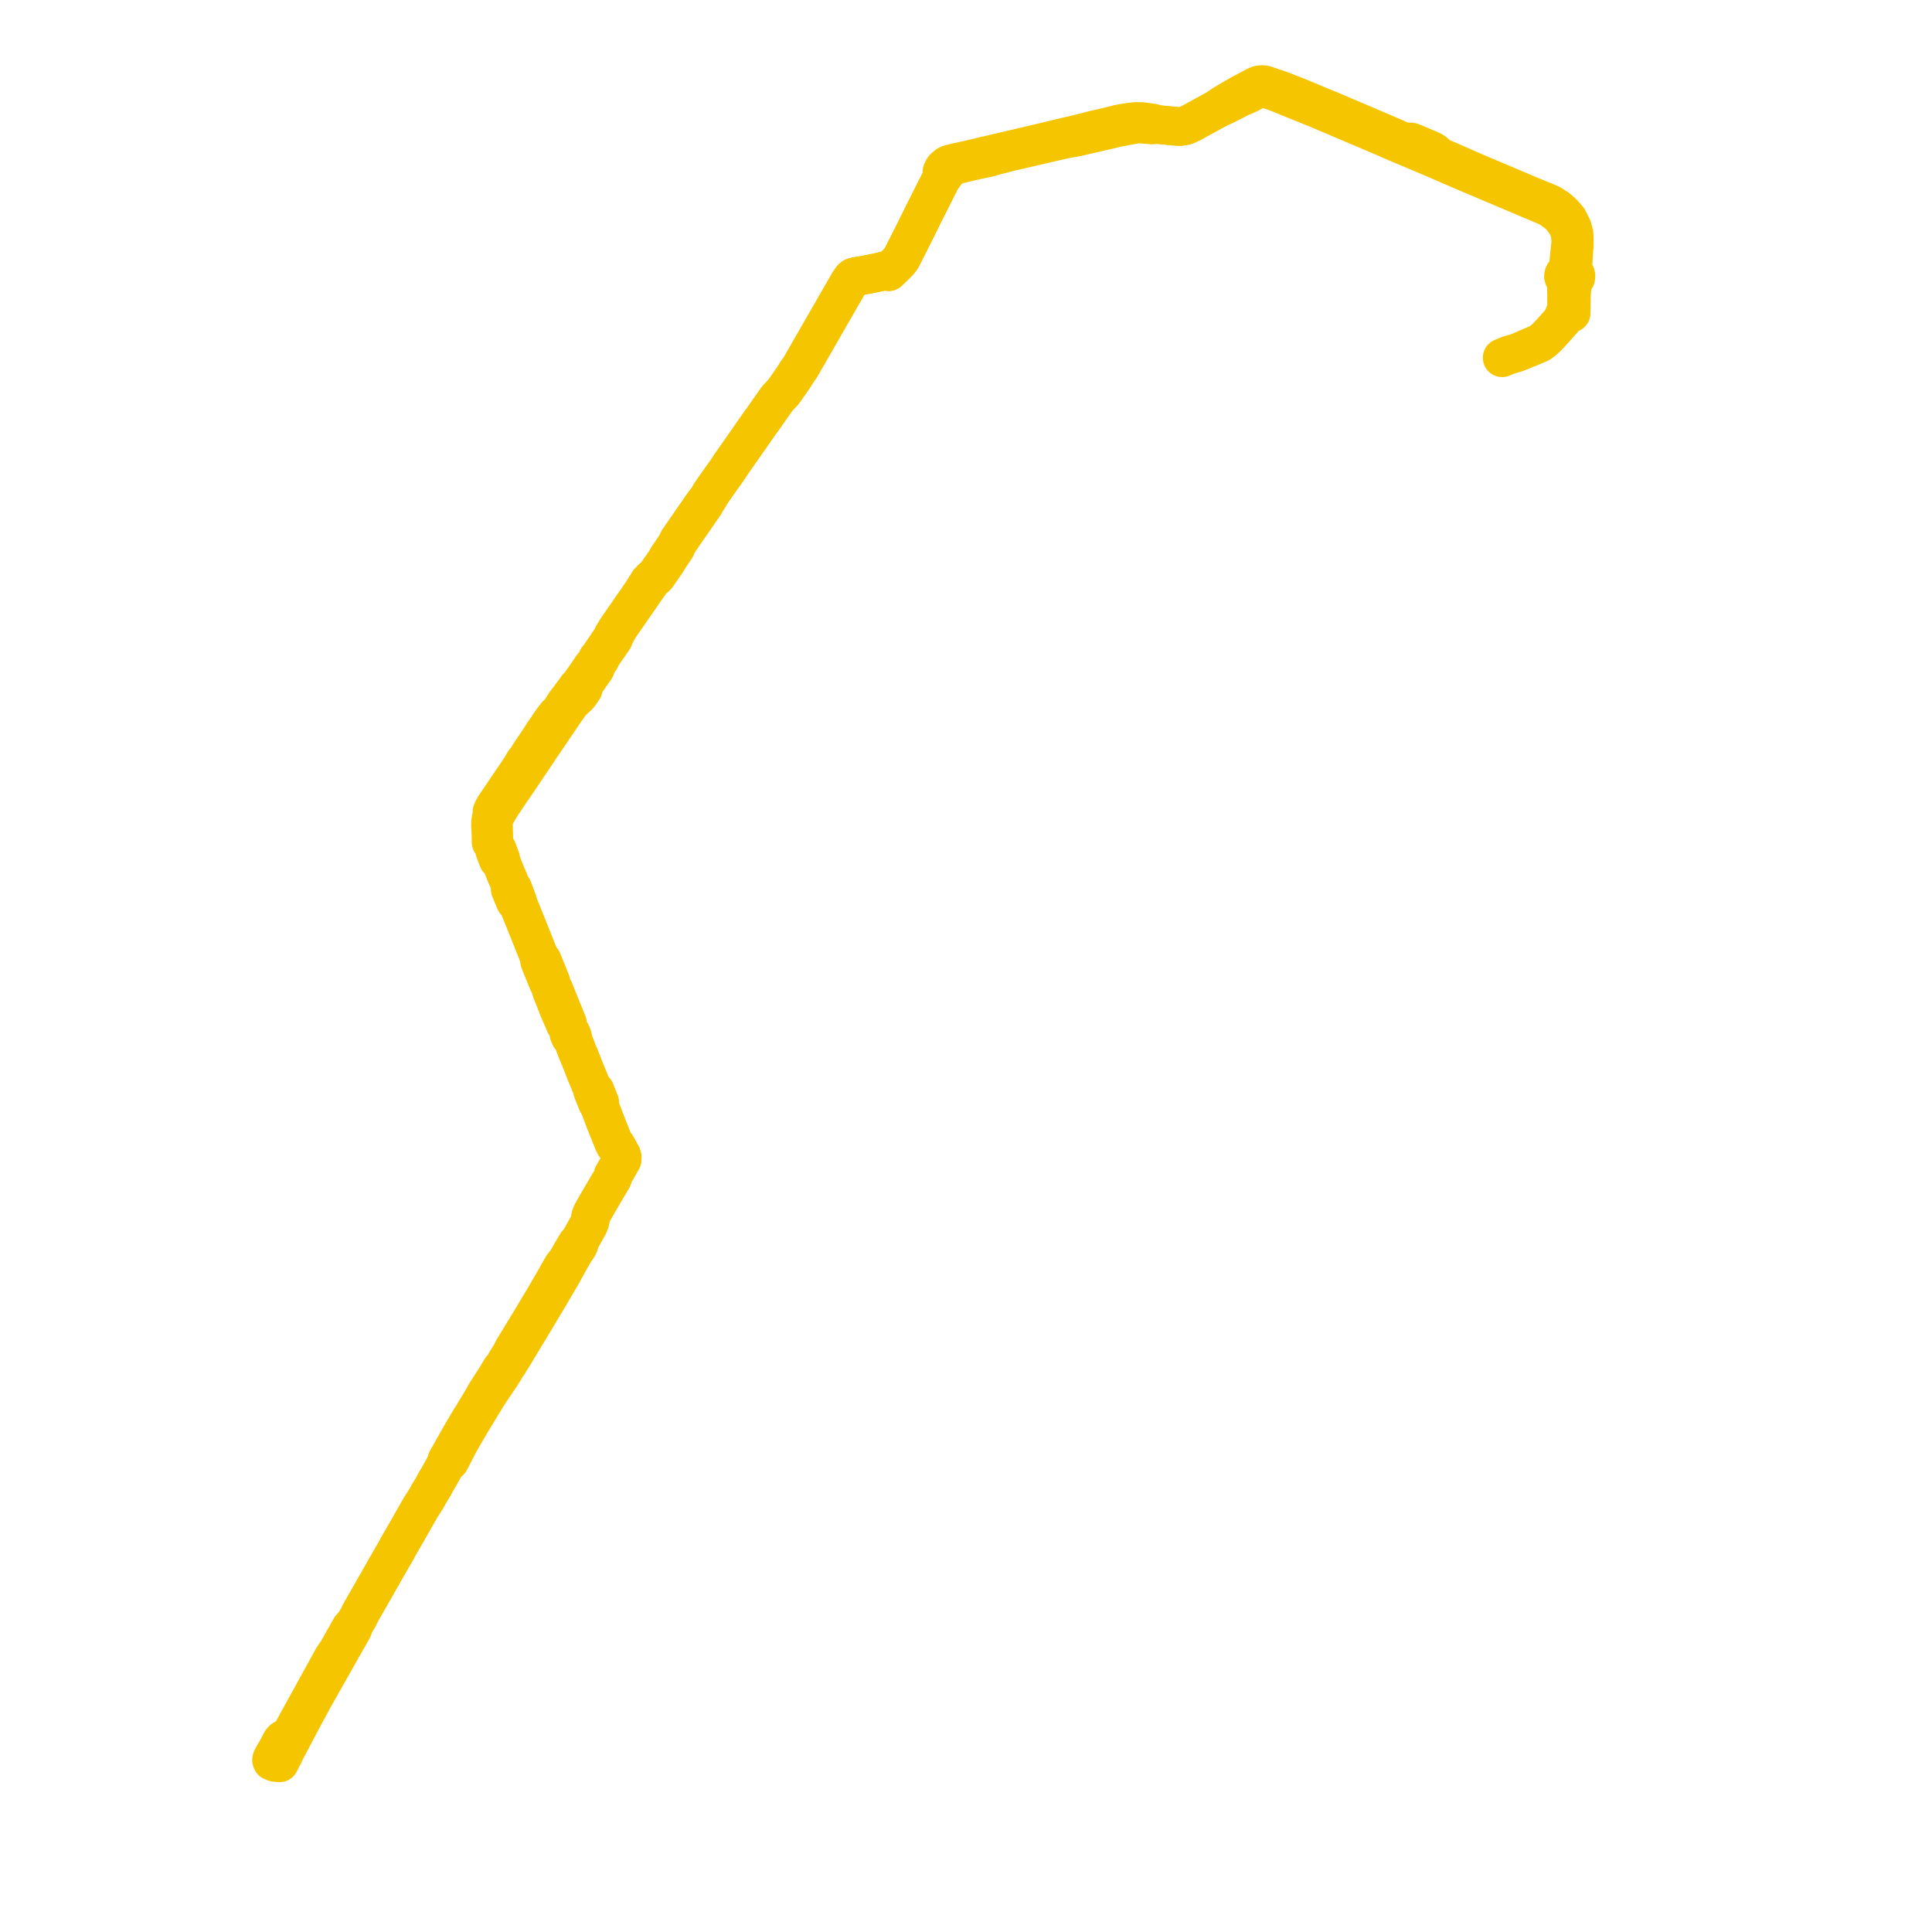     
<svg width="456.93" height="456.93" version="1.1"
     xmlns="http://www.w3.org/2000/svg">

  <title>Plan de ligne</title>
  <desc>Du 2022-08-29 au 2023-09-03</desc>

<path d='M 355.265 84.612 L 356.858 83.956 L 358.167 83.605 L 358.6 83.449 L 359.122 83.263 L 360.068 82.877 L 360.656 82.621 L 361.711 82.184 L 364.123 81.153 L 364.905 80.585 L 365.614 79.956 L 366.218 79.331 L 366.325 79.22 L 367.038 78.462 L 369.214 76.031 L 369.409 75.814 L 369.917 75.232 L 370.113 74.921 L 370.302 74.622 L 370.598 74.067 L 371.587 74.054 L 371.601 73.511 L 371.623 72.054 L 371.661 69.413 L 371.706 69.008 L 371.82 67.747 L 371.839 67.582 L 371.851 67.335 L 371.978 66.669 L 372.063 66.311 L 372.388 66.064 L 372.672 65.716 L 372.701 65.493 L 372.704 65.343 L 372.715 65.194 L 372.68 65.056 L 372.643 64.911 L 372.53 64.705 L 372.353 64.5 L 372.085 64.3 L 372.022 63.72 L 371.993 63.151 L 371.986 63.041 L 372.241 58.766 L 372.338 58.206 L 372.314 56.124 L 372.27 55.295 L 371.862 53.812 L 370.857 51.819 L 369.649 50.43 L 368.344 49.285 L 366.815 48.288 L 366.093 47.977 L 362.258 46.408 L 359.72 45.333 L 353.342 42.632 L 348.594 40.621 L 346.191 39.565 L 342.884 38.114 L 341.351 37.463 L 341.182 37.393 L 340.989 37.309 L 340.051 36.922 L 339.833 36.832 L 339.801 36.633 L 339.717 36.461 L 339.443 36.188 L 339.229 36.009 L 338.953 35.813 L 338.712 35.671 L 338.322 35.493 L 335.923 34.474 L 334.808 33.998 L 334.52 33.877 L 333.767 33.593 L 332.732 33.534 L 331.845 33.46 L 331.704 33.448 L 330.914 33.09 L 329.759 32.554 L 328.599 32.059 L 327.913 31.767 L 326.246 31.051 L 314.414 26.014 L 312.759 25.338 L 312.645 25.297 L 311.777 24.933 L 310.707 24.485 L 308.487 23.567 L 306.684 22.821 L 305.086 22.199 L 304.951 22.147 L 303.981 21.77 L 303.313 21.508 L 303.138 21.441 L 302.898 21.35 L 302.55 21.228 L 302.036 21.052 L 300.509 20.531 L 299.31 20.129 L 299.11 20.076 L 298.971 20.052 L 298.867 20.035 L 298.501 20 L 298.122 20.017 L 297.659 20.101 L 296.941 20.406 L 296.35 20.722 L 294.03 21.964 L 293.053 22.488 L 291.551 23.36 L 289.45 24.602 L 288.89 24.984 L 288.491 25.256 L 287.844 25.741 L 282.872 28.458 L 281.817 29.046 L 281.065 29.408 L 280.915 29.472 L 280.507 29.646 L 280.005 29.781 L 279.352 29.884 L 278.869 29.909 L 278.221 29.874 L 277.924 29.847 L 277.602 29.816 L 277.439 29.8 L 276.669 29.726 L 275.259 29.591 L 274.512 29.52 L 274.29 29.498 L 273.283 29.402 L 272.65 29.097 L 272.477 29.073 L 270.087 28.742 L 268.584 28.721 L 268.023 28.781 L 267.604 28.834 L 267.222 28.878 L 266.612 28.972 L 265.866 29.098 L 265.691 29.127 L 265.373 29.181 L 264.446 29.347 L 263.161 29.698 L 259.804 30.479 L 259.246 30.601 L 259.012 30.653 L 258.777 30.704 L 258.478 30.783 L 258.041 30.898 L 257.12 31.139 L 253.715 31.983 L 253.321 32.072 L 251.745 32.425 L 245.241 33.984 L 244.138 34.249 L 243.673 34.36 L 241.99 34.748 L 236.279 36.084 L 233.88 36.646 L 233.57 36.718 L 233.11 36.804 L 232.24 37.026 L 230.105 37.545 L 228.929 37.807 L 225.471 38.577 L 225.262 38.632 L 225.15 38.66 L 224.669 38.774 L 224.042 39.059 L 223.381 39.607 L 223.253 39.742 L 223.033 40.051 L 222.784 40.593 L 222.751 40.718 L 222.782 41.221 L 222.781 41.953 L 221.998 43.526 L 221.901 43.722 L 221.551 44.395 L 221.414 44.67 L 220.161 47.175 L 219.301 48.892 L 218.926 49.606 L 218.87 49.712 L 218.706 50.038 L 218.28 50.914 L 217.985 51.509 L 217.847 51.799 L 217.773 51.948 L 217.455 52.582 L 217.232 53.028 L 216.303 54.896 L 216.197 55.11 L 215.783 55.938 L 214.708 58.057 L 213.888 59.692 L 213.834 59.801 L 213.786 59.89 L 213.285 60.887 L 212.773 61.626 L 212.609 61.816 L 212.508 61.925 L 212.17 62.289 L 211.706 62.739 L 211.537 62.904 L 211.388 63.048 L 210.157 64.255 L 209.444 63.972 L 208.44 64.245 L 205.921 64.77 L 204.896 64.976 L 204.105 65.115 L 203.286 65.249 L 202.47 65.383 L 201.85 65.547 L 201.522 65.812 L 200.749 66.921 L 198.516 70.805 L 198.22 71.319 L 197.991 71.718 L 197.325 72.876 L 196.133 74.949 L 195.667 75.76 L 191.644 82.755 L 190.907 84.037 L 190.536 84.683 L 189.329 86.782 L 189.208 86.958 L 188.88 87.435 L 188.388 88.153 L 187.66 89.304 L 187.526 89.505 L 187.009 90.246 L 185.257 92.747 L 183.789 94.303 L 180.709 98.695 L 180.61 98.85 L 179.739 100.026 L 178.717 101.496 L 178.582 101.678 L 177.773 102.849 L 177.543 103.187 L 173.587 108.835 L 172.969 109.717 L 172.805 109.932 L 172.147 110.972 L 171.331 112.142 L 171.141 112.381 L 168.282 116.449 L 168.153 116.632 L 167.655 117.494 L 167.411 117.889 L 167.281 118.1 L 167.185 118.255 L 166.962 118.494 L 166.441 119.12 L 166.372 119.213 L 165.96 119.769 L 164.969 121.242 L 164.782 121.515 L 164.555 121.82 L 161.656 126.003 L 160.408 127.827 L 160.535 128.069 L 159.679 129.276 L 159.596 129.386 L 157.964 131.737 L 157.503 132.607 L 157.24 133 L 155.964 134.781 L 155.111 136.027 L 154.849 136.361 L 154.283 136.775 L 153.392 137.658 L 152.918 138.475 L 151.473 140.702 L 151.114 141.197 L 150.595 141.995 L 149.852 143.02 L 146.588 147.756 L 145.924 148.71 L 145.807 148.878 L 145.041 150.16 L 144.925 150.38 L 144.691 150.91 L 141.804 155.175 L 141.545 155.504 L 141.441 155.626 L 141.311 155.775 L 141.126 156.961 L 140.015 157.718 L 139.923 157.861 L 138.665 159.746 L 137.972 160.743 L 137.843 160.91 L 137.743 161.041 L 137.593 161.254 L 137.513 161.97 L 136.631 162.413 L 136.477 162.63 L 134.606 165.153 L 133.658 166.395 L 133.131 167.243 L 132.789 167.794 L 132.61 168.082 L 132.536 168.46 L 132.007 169.214 L 131.558 169.143 L 130.446 170.602 L 129.405 172.179 L 128.413 173.604 L 127.189 175.514 L 125.088 178.622 L 124.99 178.786 L 124.92 178.931 L 124.786 179.526 L 124.184 179.961 L 124.025 180.14 L 123.947 180.279 L 123.142 181.649 L 122.168 183.081 L 121.229 184.462 L 116.942 190.803 L 116.627 191.352 L 116.391 191.905 L 116.342 192.019 L 116.697 192.817 L 116.129 193.677 L 116.106 193.83 L 116.03 194.32 L 115.999 195.077 L 116.1 197.021 L 116.143 198.763 L 116.149 199.007 L 116.154 199.206 L 116.917 199.904 L 116.975 201.12 L 117.815 203.322 L 118.286 203.457 L 118.745 204.479 L 119.593 206.629 L 119.775 207.065 L 120.154 207.896 L 121.004 210.022 L 120.672 210.343 L 120.791 210.632 L 121.595 212.563 L 121.887 213.249 L 122.298 213.251 L 124.654 219.069 L 124.878 219.631 L 125.665 221.598 L 125.916 222.228 L 126.102 222.695 L 126.44 223.542 L 126.672 224.124 L 127.324 225.761 L 127.698 226.7 L 127.623 227.329 L 127.716 227.567 L 128.283 229.01 L 129.175 231.176 L 129.678 232.399 L 130.342 233.285 L 130.41 234.302 L 130.76 235.19 L 131.337 236.652 L 132.199 238.835 L 133.549 241.928 L 133.651 242.214 L 134.097 242.334 L 134.124 242.406 L 134.243 242.718 L 134.539 243.515 L 134.849 244.316 L 134.553 244.521 L 134.728 244.911 L 134.852 245.226 L 135.268 245.333 L 135.931 247.103 L 136.536 248.712 L 137.124 250.079 L 137.234 250.354 L 137.411 250.805 L 137.919 252.097 L 138.436 253.443 L 139.369 255.668 L 140.087 257.498 L 140.267 257.914 L 140.176 258.085 L 140.334 258.473 L 140.909 259.921 L 141.103 260.4 L 141.251 260.789 L 141.54 260.985 L 143.244 265.488 L 143.342 265.732 L 144.973 269.819 L 145.499 270.894 L 145.74 270.963 L 146.197 271.772 L 146.307 271.973 L 146.599 272.51 L 146.747 272.773 L 147.008 273.262 L 147.151 273.762 L 147.11 274.266 L 146.675 275.027 L 146.304 275.673 L 146.019 276.178 L 145.29 277.445 L 145.044 277.853 L 144.892 278.499 L 144.744 278.811 L 144.678 278.946 L 144.131 279.842 L 141.554 284.237 L 140.004 286.949 L 139.728 287.671 L 139.584 288.508 L 139.561 288.637 L 139.526 288.849 L 139.439 289.115 L 139.146 289.797 L 138.359 291.186 L 137.385 292.952 L 137.044 293.57 L 136.426 294.12 L 135.05 296.442 L 134.449 297.523 L 133.959 298.343 L 133.739 298.669 L 133.266 299.175 L 132.883 299.751 L 132.207 300.949 L 131.261 302.626 L 128.824 306.829 L 125.302 312.713 L 123.284 316.028 L 122.609 317.133 L 121.412 319.093 L 120.95 320.047 L 119.83 321.865 L 119.525 322.363 L 119.69 322.884 L 118.584 323.693 L 118.371 324.039 L 117.413 325.636 L 115.052 329.31 L 114.876 329.584 L 114.011 331.128 L 113.819 331.45 L 112.596 333.445 L 111.977 334.516 L 111.091 335.919 L 108.787 339.83 L 106.508 343.886 L 105.936 344.882 L 105.662 345.377 L 105.611 346.108 L 105.239 346.719 L 104.981 347.143 L 103.894 349.097 L 103.103 350.434 L 102.801 351.003 L 102.496 351.579 L 101.217 353.695 L 100.884 354.329 L 99.479 356.536 L 99.253 356.93 L 98.193 358.779 L 96.956 360.96 L 96.578 361.63 L 95.698 363.153 L 95.057 364.271 L 94.092 365.919 L 93.768 366.6 L 92.647 368.502 L 92.314 369.086 L 91.726 370.111 L 90.782 371.769 L 90.246 372.724 L 90.136 372.889 L 90.052 373.014 L 89.986 373.15 L 89.848 373.405 L 89.654 373.762 L 86.653 379.008 L 85.255 381.463 L 84.935 382.13 L 84.746 382.522 L 84.465 382.991 L 84.101 383.596 L 83.821 384.055 L 82.96 384.96 L 81.402 387.703 L 79.913 390.358 L 78.71 392.145 L 72.545 403.335 L 69.265 409.287 L 68.95 409.858 L 68.787 410.14 L 68.501 410.655 L 67.857 410.979 L 66.962 411.381 L 66.64 411.706 L 66.459 412.023 L 66.19 412.494 L 65.98 412.912 L 65.186 414.389 L 64.863 414.944' fill='transparent' stroke='#F5C500' stroke-linecap='round' stroke-linejoin='round' stroke-width='9.139'/><path d='M 64.863 414.944 L 64.615 415.346 L 64.459 415.617 L 64.287 415.966 L 64.214 416.227 L 64.32 416.544 L 64.594 416.655 L 64.688 416.704 L 64.988 416.816 L 65.509 416.867 L 66.093 416.93 L 66.534 416.09 L 66.655 415.859 L 67.532 414.088 L 67.792 413.569 L 67.903 413.354 L 69.014 411.252 L 69.102 411.088 L 69.49 410.355 L 69.907 409.535 L 72.396 404.872 L 74.112 401.707 L 75.842 398.646 L 79.142 392.808 L 80.727 389.988 L 83.449 385.194 L 83.821 384.055 L 84.101 383.596 L 84.465 382.991 L 84.746 382.522 L 84.935 382.13 L 85.255 381.463 L 86.653 379.008 L 89.654 373.762 L 89.848 373.405 L 89.986 373.15 L 90.052 373.014 L 90.136 372.889 L 90.246 372.724 L 90.782 371.769 L 91.15 371.122 L 91.726 370.111 L 92.314 369.086 L 92.647 368.502 L 93.768 366.6 L 94.092 365.919 L 95.057 364.271 L 95.698 363.153 L 96.578 361.63 L 96.956 360.96 L 98.193 358.779 L 99.479 356.536 L 100.884 354.329 L 101.217 353.695 L 102.496 351.579 L 102.801 351.003 L 103.103 350.434 L 103.894 349.097 L 104.981 347.143 L 105.239 346.719 L 105.611 346.108 L 106.339 345.6 L 106.6 345.138 L 106.784 344.776 L 108.131 342.142 L 108.346 341.722 L 109.301 340.004 L 110.327 338.256 L 111.553 336.166 L 112.454 334.696 L 113 333.785 L 114.306 331.648 L 114.408 331.466 L 115.429 329.784 L 118.477 325.27 L 119.053 324.335 L 119.282 324.018 L 119.69 322.884 L 120.173 322.613 L 120.45 322.122 L 121.151 321.007 L 121.727 320.074 L 122.679 318.489 L 126.26 312.563 L 129.527 307.092 L 129.944 306.395 L 130.211 305.939 L 132.793 301.54 L 134.924 297.674 L 135.927 295.952 L 136.627 294.959 L 136.962 294.311 L 137.044 293.57 L 137.385 292.952 L 138.359 291.186 L 139.146 289.797 L 139.439 289.115 L 139.526 288.849 L 139.561 288.637 L 139.584 288.508 L 139.728 287.671 L 140.004 286.949 L 141.554 284.237 L 144.131 279.842 L 144.678 278.946 L 144.744 278.811 L 144.892 278.499 L 145.044 277.853 L 145.29 277.445 L 146.019 276.178 L 146.304 275.673 L 146.675 275.027 L 147.11 274.266 L 147.151 273.762 L 147.008 273.262 L 146.747 272.773 L 146.599 272.51 L 146.307 271.973 L 146.197 271.772 L 145.74 270.963 L 145.499 270.894 L 144.973 269.819 L 143.342 265.732 L 143.244 265.488 L 141.54 260.985 L 141.835 260.688 L 141.653 260.238 L 140.887 258.334 L 140.734 257.953 L 140.267 257.914 L 140.087 257.498 L 139.369 255.668 L 138.436 253.443 L 137.919 252.097 L 137.411 250.805 L 137.234 250.354 L 137.124 250.079 L 136.536 248.712 L 135.931 247.103 L 135.268 245.333 L 135.403 245.122 L 135.238 244.754 L 135.111 244.402 L 134.849 244.316 L 134.539 243.515 L 134.243 242.718 L 134.124 242.406 L 134.097 242.334 L 134.228 242.06 L 134.119 241.789 L 133.696 240.721 L 133.644 240.585 L 132.851 238.669 L 132.291 237.262 L 131.873 236.235 L 131.393 235.037 L 131.027 234.112 L 130.342 233.285 L 130.293 232.231 L 129.953 231.388 L 129.33 229.844 L 128.336 227.409 L 128.237 227.162 L 127.698 226.7 L 127.324 225.761 L 126.672 224.124 L 126.44 223.542 L 125.916 222.228 L 125.665 221.598 L 124.878 219.631 L 124.654 219.069 L 122.298 213.251 L 122.397 213.105 L 122.131 212.416 L 121.834 211.643 L 121.407 210.467 L 121.303 210.182 L 121.004 210.022 L 120.154 207.896 L 119.775 207.065 L 119.593 206.629 L 118.745 204.479 L 118.286 203.457 L 118.425 203.118 L 117.65 201.059 L 117.617 200.959 L 116.917 199.904 L 116.814 198.661 L 116.785 198.308 L 116.741 196.724 L 116.707 195.438 L 116.7 194.9 L 116.757 194.16 L 116.781 194.019 L 116.796 193.922 L 116.822 193.768 L 116.697 192.817 L 117.282 192.408 L 117.339 192.231 L 117.608 192.087 L 118.118 191.16 L 118.709 190.253 L 119.506 189.054 L 120.671 187.321 L 121.437 186.202 L 121.531 186.069 L 121.9 185.545 L 125.197 180.645 L 126.132 179.256 L 126.802 178.259 L 127.717 176.878 L 128.448 175.802 L 133.627 168.168 L 134.107 167.489 L 135.053 166.172 L 135.356 165.867 L 135.981 165.285 L 136.474 164.826 L 136.569 164.744 L 136.847 164.472 L 137.669 163.33 L 137.747 163.217 L 137.934 162.95 L 137.575 162.561 L 137.513 161.97 L 138.327 161.604 L 138.473 161.385 L 138.58 161.232 L 139.205 160.366 L 139.695 159.644 L 140.5 158.501 L 140.606 158.351 L 140.709 158.201 L 140.843 158.011 L 141.126 156.961 L 141.88 155.996 L 141.962 155.866 L 142.366 155.015 L 145.05 151.151 L 145.512 150.061 L 146.174 148.822 L 146.309 148.563 L 153.22 138.585 L 153.764 137.82 L 154.283 136.775 L 155.104 136.468 L 155.387 136.156 L 156.619 134.371 L 157.491 133.112 L 158.254 131.864 L 159.855 129.489 L 159.679 129.276 L 160.535 128.069 L 164.103 122.932 L 165.015 121.618 L 165.156 121.394 L 166.598 119.31 L 166.653 119.23 L 166.962 118.494 L 167.185 118.255 L 167.281 118.1 L 167.411 117.889 L 167.655 117.494 L 168.153 116.632 L 168.282 116.449 L 171.141 112.381 L 171.331 112.142 L 172.147 110.972 L 172.805 109.932 L 172.969 109.717 L 177.543 103.187 L 177.773 102.849 L 178.582 101.678 L 178.717 101.496 L 179.739 100.026 L 180.61 98.85 L 180.709 98.695 L 183.789 94.303 L 183.98 94.101 L 185.257 92.747 L 187.009 90.246 L 187.526 89.505 L 187.66 89.304 L 188.388 88.153 L 188.88 87.435 L 189.208 86.958 L 189.329 86.782 L 190.536 84.683 L 190.907 84.037 L 193.975 78.702 L 195.667 75.76 L 196.133 74.949 L 197.325 72.876 L 197.991 71.718 L 198.22 71.319 L 198.516 70.805 L 200.749 66.921 L 201.522 65.812 L 201.85 65.547 L 202.47 65.383 L 203.286 65.249 L 204.105 65.115 L 204.896 64.976 L 205.921 64.77 L 208.44 64.245 L 209.444 63.972 L 210.157 64.255 L 211.388 63.048 L 211.537 62.904 L 211.706 62.739 L 212.17 62.289 L 212.508 61.925 L 212.609 61.816 L 212.773 61.626 L 213.285 60.887 L 213.786 59.89 L 213.834 59.801 L 213.888 59.692 L 214.491 58.49 L 214.708 58.057 L 215.783 55.938 L 216.197 55.11 L 216.303 54.896 L 217.232 53.028 L 217.455 52.582 L 217.773 51.948 L 217.847 51.799 L 217.985 51.509 L 218.28 50.914 L 218.706 50.038 L 218.87 49.712 L 218.926 49.606 L 219.301 48.892 L 220.161 47.175 L 221.414 44.67 L 221.551 44.395 L 221.901 43.722 L 221.998 43.526 L 222.781 41.953 L 223.356 41.362 L 223.588 41.002 L 223.872 40.612 L 224.027 40.421 L 224.102 40.314 L 224.478 39.919 L 224.8 39.711 L 225.205 39.462 L 225.56 39.304 L 226.502 38.927 L 229.243 38.275 L 231.506 37.771 L 232.266 37.601 L 232.452 37.56 L 233.341 37.394 L 233.771 37.288 L 235.563 36.777 L 238.759 35.957 L 242.105 35.181 L 242.695 35.044 L 243.104 34.949 L 243.468 34.865 L 243.832 34.781 L 245.387 34.422 L 245.687 34.353 L 246.929 34.052 L 251.756 32.956 L 252.187 32.865 L 253.913 32.572 L 254.706 32.422 L 257.126 31.856 L 257.282 31.82 L 257.57 31.753 L 258.337 31.581 L 259.03 31.43 L 262.146 30.704 L 262.317 30.667 L 262.569 30.614 L 264.041 30.242 L 264.899 30.086 L 265.734 29.916 L 266.424 29.77 L 267.334 29.615 L 268.11 29.489 L 268.457 29.425 L 269.388 29.304 L 270.335 29.381 L 271.951 29.515 L 272.243 29.539 L 272.393 29.551 L 272.564 29.565 L 272.894 29.491 L 273.283 29.402 L 274.29 29.498 L 274.512 29.52 L 275.259 29.591 L 277.439 29.8 L 277.602 29.816 L 277.924 29.847 L 278.221 29.874 L 278.869 29.909 L 279.352 29.884 L 280.005 29.781 L 280.507 29.646 L 280.915 29.472 L 281.065 29.408 L 281.817 29.046 L 282.872 28.458 L 287.844 25.741 L 289.722 24.9 L 293.273 23.089 L 294.468 22.58 L 295.534 22.091 L 297.107 21.222 L 297.225 21.159 L 297.38 21.077 L 297.958 20.901 L 298.33 20.852 L 298.912 20.885 L 299.346 20.996 L 300.405 21.304 L 301.231 21.594 L 302.028 21.875 L 302.531 22.089 L 302.775 22.173 L 305.319 23.223 L 306.772 23.81 L 310.307 25.238 L 311.387 25.672 L 312.12 25.984 L 319.714 29.204 L 322.429 30.356 L 322.986 30.591 L 325.55 31.689 L 326.883 32.26 L 327.166 32.381 L 327.448 32.502 L 328.347 32.881 L 329.241 33.272 L 329.979 33.595 L 330.315 33.756 L 330.83 33.951 L 331.097 34.063 L 331.241 34.123 L 331.302 34.149 L 331.404 34.193 L 332.157 34.512 L 332.632 34.714 L 332.69 34.739 L 333.021 34.878 L 333.341 35.014 L 333.712 35.172 L 338.781 37.318 L 339.07 37.442 L 339.404 37.586 L 339.886 37.79 L 340.556 38.08 L 345.731 40.319 L 346.518 40.66 L 358.407 45.692 L 365.629 48.749 L 365.879 48.852 L 366.915 49.447 L 367.758 50.058 L 368.773 50.832 L 369.603 51.802 L 370.367 52.879 L 370.948 53.98 L 371.382 55.396 L 371.494 57.043 L 371.478 57.774 L 371.376 58.421 L 370.933 62.875 L 370.921 63.011 L 370.91 63.125 L 370.775 64.154 L 370.241 64.419 L 370.107 64.537 L 369.924 64.772 L 369.81 65.043 L 369.78 65.225 L 369.77 65.391 L 369.869 65.712 L 369.929 65.827 L 369.986 65.912 L 370.27 66.213 L 370.436 67.309 L 370.438 67.367 L 370.446 67.547 L 370.479 68.268 L 370.504 70.004 L 370.507 71.296 L 370.51 72.965 L 369.805 74.789 L 369.409 75.814 L 369.214 76.031 L 367.038 78.462 L 366.325 79.22 L 366.218 79.331 L 365.614 79.956 L 364.905 80.585 L 364.123 81.153 L 361.711 82.184' fill='transparent' stroke='#F5C500' stroke-linecap='round' stroke-linejoin='round' stroke-width='9.139'/>
</svg>
